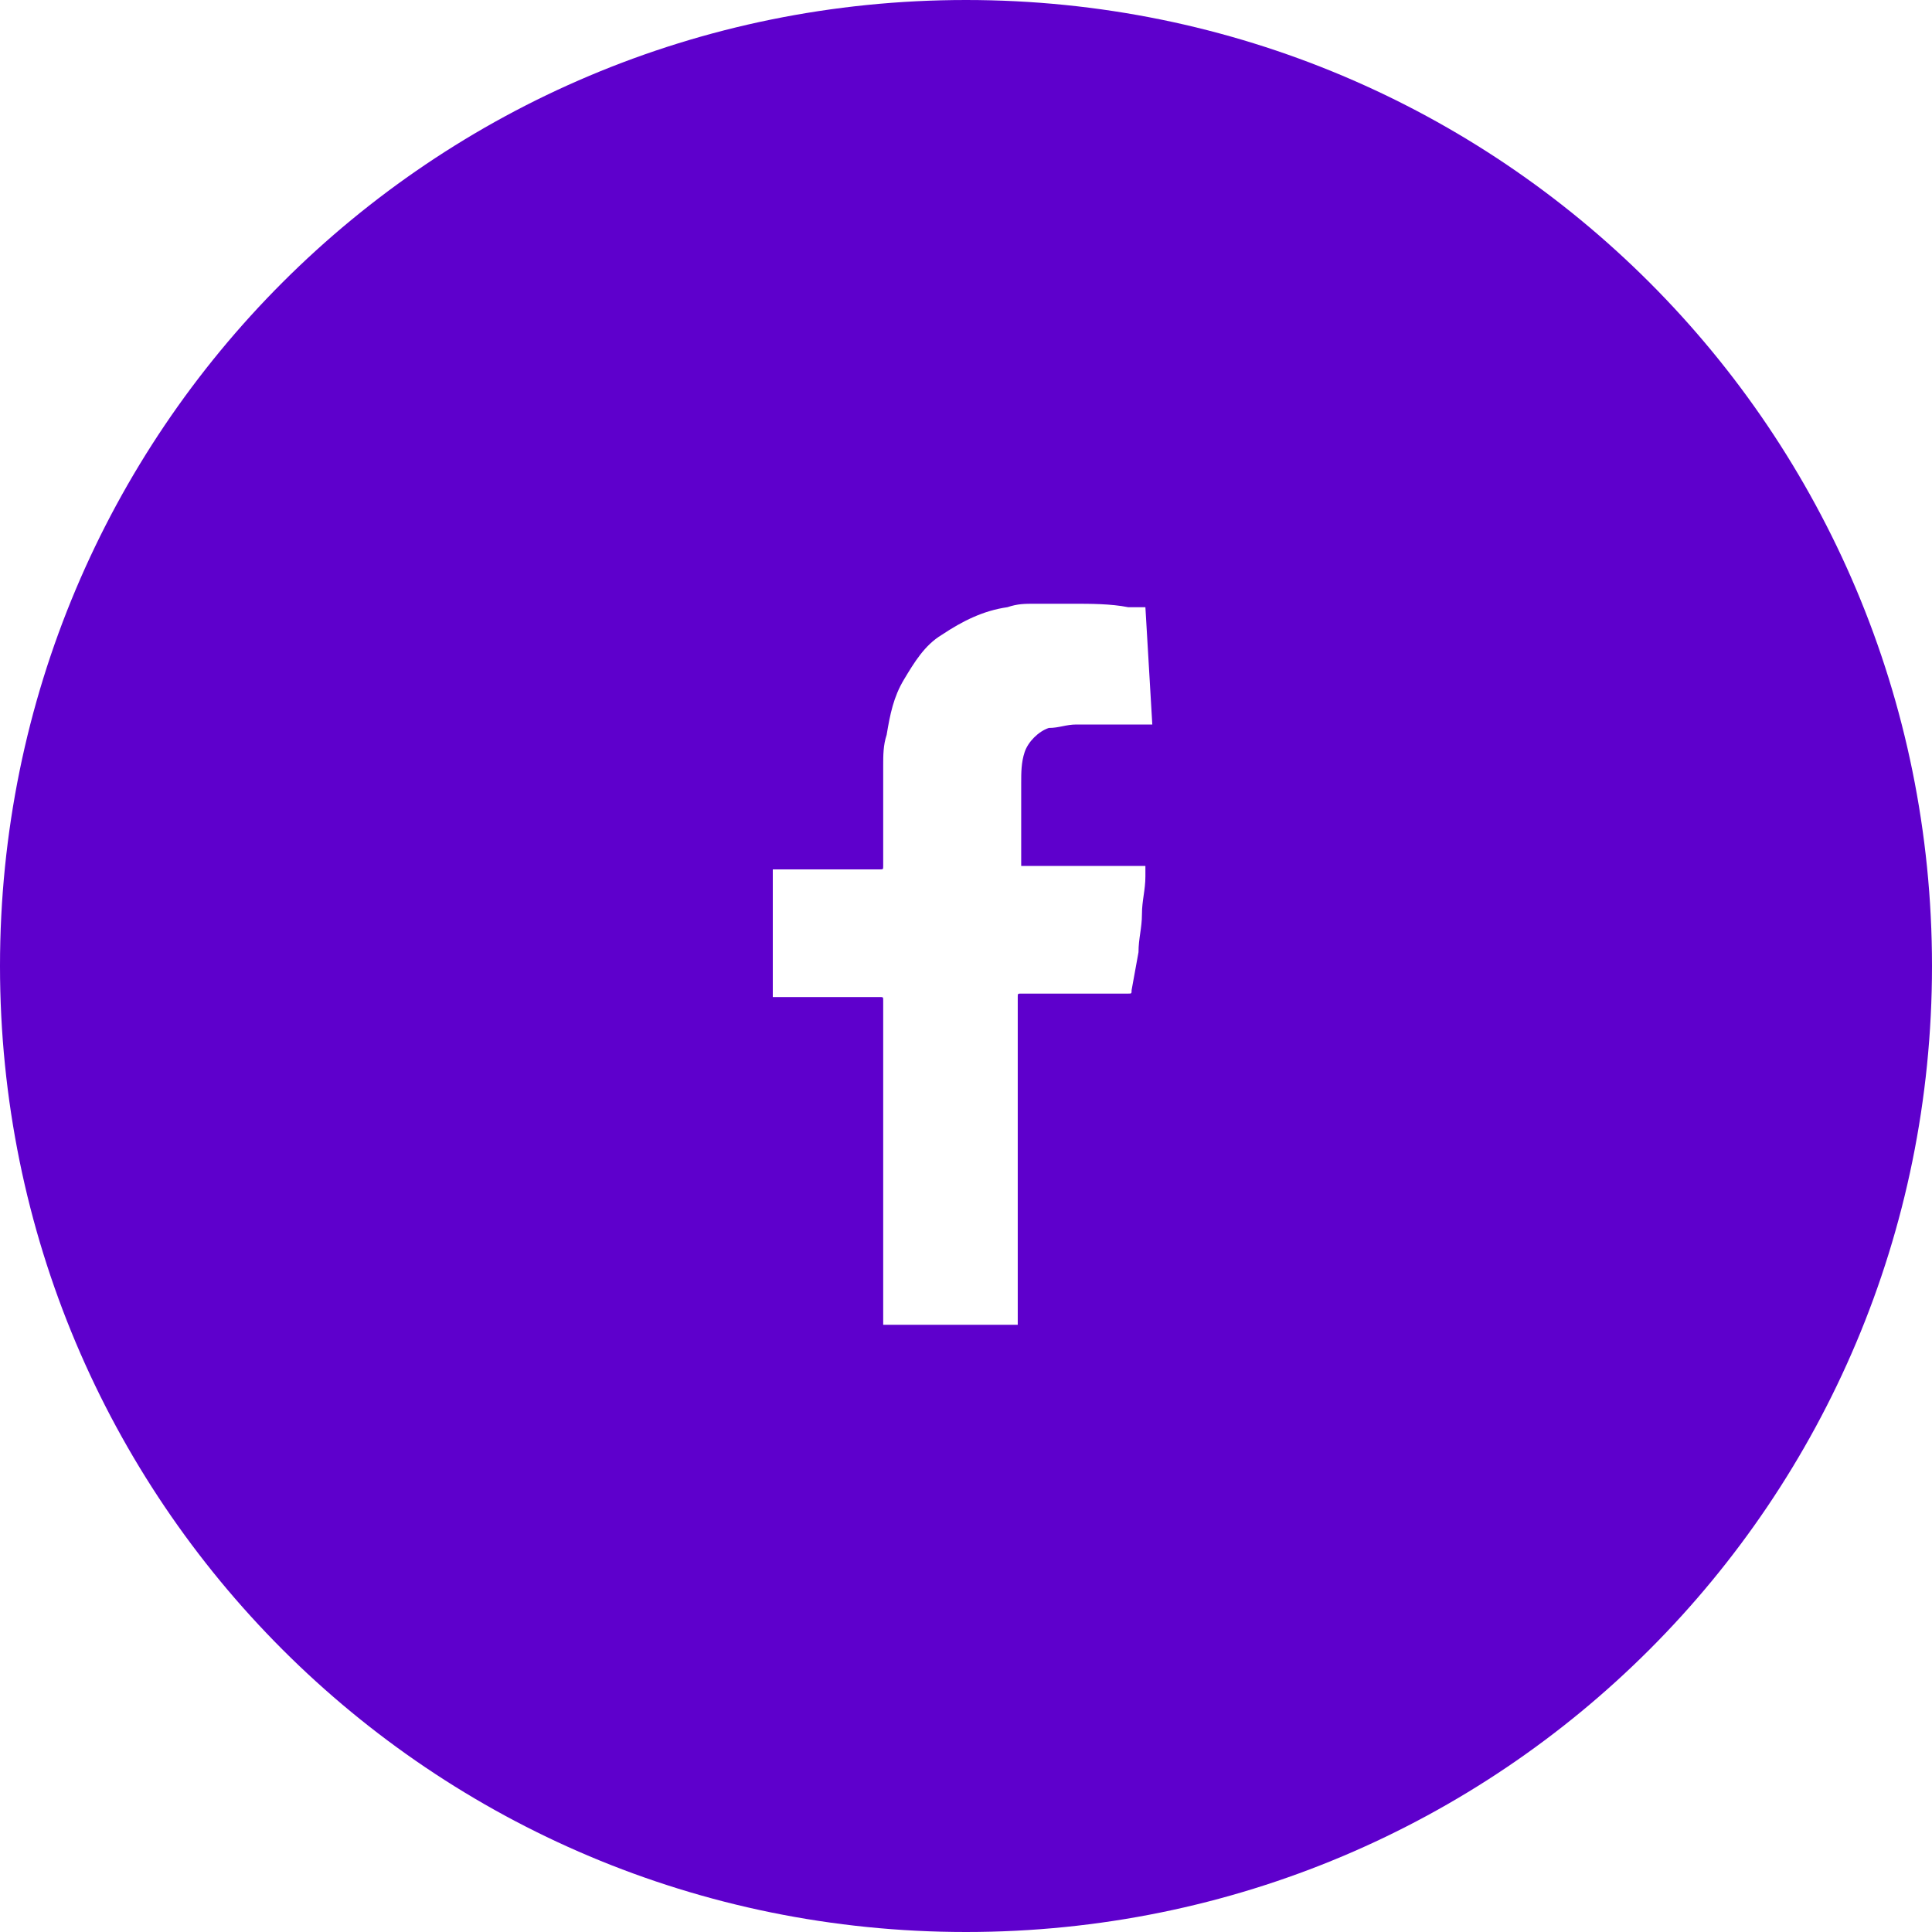 <?xml version="1.0" encoding="utf-8"?>
<!-- Generator: Adobe Illustrator 21.0.0, SVG Export Plug-In . SVG Version: 6.00 Build 0)  -->
<svg version="1.1" id="Capa_1" xmlns="http://www.w3.org/2000/svg" xmlns:xlink="http://www.w3.org/1999/xlink" x="0px" y="0px"
	 viewBox="0 0 56 56" style="enable-background:new 0 0 56 56;" xml:space="preserve">
<style type="text/css">
	.st0{fill:#5E00CC;}
</style>
<title>face</title>
<g id="Capa_2">
	<g id="Capa_1-2">
		<path class="st0" d="M28,0C12.5,0,0,12.5,0,28s12.5,28,28,28s28-12.5,28-28S43.5,0,28,0z M33.4,21L33.4,21c-0.8,0-1.5,0-2.2,0
			c-0.3,0-0.5,0.1-0.8,0.1c-0.3,0.1-0.6,0.4-0.7,0.7c-0.1,0.3-0.1,0.6-0.1,0.9v2.4c0,0,0,0,0,0h3.6c0,0,0,0,0,0s0,0.2,0,0.3
			c0,0.4-0.1,0.7-0.1,1.1S33,27.2,33,27.6l-0.2,1.1c0,0.1,0,0.1-0.1,0.1h-3.1c-0.1,0-0.1,0-0.1,0.1v9.5h-3.9c0,0,0,0,0,0V29
			c0-0.1,0-0.1-0.1-0.1h-3.1v-3.7h3.1c0.1,0,0.1,0,0.1-0.1v-2.9c0-0.3,0-0.6,0.1-0.9c0.1-0.6,0.2-1.1,0.5-1.6c0.3-0.5,0.6-1,1.1-1.3
			c0.6-0.4,1.2-0.7,1.9-0.8c0.3-0.1,0.5-0.1,0.8-0.1l0,0h1.1l0,0c0.5,0,1.1,0,1.6,0.1h0.5L33.4,21z"/>
	</g>
</g>
</svg>
